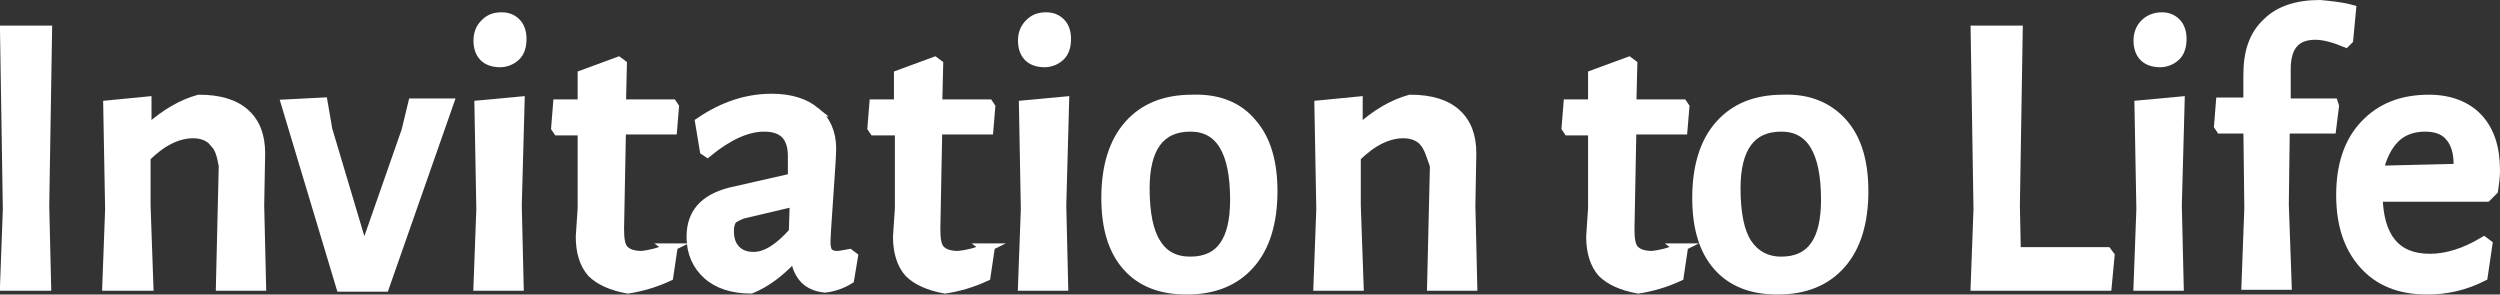 <svg enable-background="new 0 0 264 31.1" viewBox="0 0 264 31.1" xmlns="http://www.w3.org/2000/svg"><rect x="0" y="0" width="264" height="31.1" fill="#333333" stroke="none"/><g fill="#fff" stroke="#fff" stroke-miterlimit="10"><path d="m4.9 30.2h-4.4l.3-8.1-.3-18.9h4.5l-.3 18.5z"/><path d="m22.6 15c-.5-.6-1.3-.9-2.2-.9-1.6 0-3.3.8-5 2.5v5.1l.3 8.5h-4.4l.3-8.1-.2-11 4.1-.4v2.8h.3c1.7-1.5 3.4-2.5 5.2-3 2.2 0 3.8.5 4.9 1.5s1.6 2.4 1.6 4.2l-.1 5.5.2 8.5h-4.3l.3-12.7c-.2-1.1-.4-1.9-1-2.5z"/><path d="m38.3 26.1h.3l4.3-12.3.7-2.9h3.8l-6.8 19.4h-4.6l-5.8-19.3 3.9-.2.5 2.9z"/><path d="m54.5 2.4c.4.4.6 1 .6 1.7 0 .8-.2 1.4-.6 1.8s-1 .7-1.7.7-1.3-.2-1.7-.6-.6-1-.6-1.7.2-1.3.7-1.8 1-.7 1.8-.7c.6 0 1.1.2 1.5.6zm.3 27.8h-4.3l.3-8.1-.2-11 4.3-.4-.3 11z"/><path d="m70.6 26.2.4.3-.4 2.7c-1.5.7-3 1.1-4.3 1.3-1.7-.3-3-.9-3.8-1.7-.8-.9-1.2-2.2-1.2-3.8l.2-3v-8.2h-2.6l-.2-.3.2-2.5h2.6v-3.1l3.8-1.4.4.3-.1 4.2h5.4l.2.3-.2 2.4h-5.4l-.2 10.5c0 1 .1 1.8.5 2.2s1 .6 1.9.6c.8-.1 1.8-.3 2.8-.8z"/><path d="m86.1 11.8c1.1.9 1.7 2.2 1.7 3.9 0 .5-.1 2.2-.3 5s-.3 4.4-.3 4.9.1.9.3 1.1.5.3.9.3c.3 0 .7-.1 1.3-.2l.4.3-.4 2.4c-.8.5-1.7.8-2.6.9-.9-.1-1.6-.4-2.1-.9s-.9-1.3-1-2.2h-.3c-1.4 1.5-2.9 2.6-4.4 3.2-1.9 0-3.5-.5-4.6-1.5s-1.7-2.3-1.7-4c0-2.5 1.4-4 4.1-4.7l6.6-1.5v-2.3c0-2.1-1-3.1-3-3.1-1.8 0-3.8.9-6 2.7l-.3-.2-.5-3c2.5-1.7 5-2.5 7.6-2.5 2 0 3.5.5 4.6 1.4zm-8.8 11.4c-.2.3-.3.7-.3 1.2 0 .8.2 1.5.7 2s1.1.7 1.9.7c1.3 0 2.7-.9 4.2-2.6l.1-3.2-5.5 1.3c-.5.2-.9.4-1.1.6z"/><path d="m104.1 26.2.4.3-.4 2.7c-1.5.7-3 1.1-4.3 1.3-1.7-.3-3-.9-3.8-1.7-.8-.9-1.2-2.2-1.2-3.8l.2-3v-8.2h-2.7l-.2-.3.2-2.5h2.6v-3.1l3.8-1.4.4.3-.1 4.2h5.4l.2.3-.2 2.4h-5.4l-.2 10.5c0 1 .1 1.8.5 2.2s1 .6 1.9.6c.9-.1 1.9-.3 2.9-.8z"/><path d="m112 2.4c.4.4.6 1 .6 1.7 0 .8-.2 1.4-.6 1.8s-1 .7-1.7.7-1.3-.2-1.7-.6-.6-1-.6-1.7.2-1.3.7-1.8 1-.7 1.8-.7c.6 0 1.1.2 1.5.6zm.3 27.8h-4.3l.3-8.1-.2-11 4.3-.4-.3 11z"/><path d="m132.2 13c1.5 1.7 2.2 4.1 2.2 7.2 0 3.3-.8 5.9-2.4 7.7s-3.8 2.7-6.7 2.7c-2.7 0-4.8-.8-6.3-2.5s-2.2-4.1-2.2-7.2c0-3.3.8-5.9 2.4-7.7s3.8-2.7 6.7-2.7c2.8-.1 4.9.8 6.3 2.5zm-11.3 6.9c0 2.6.4 4.6 1.2 5.8.8 1.3 2 1.9 3.6 1.9 3.2 0 4.7-2.2 4.7-6.5 0-5.2-1.6-7.7-4.7-7.7-3.2 0-4.8 2.2-4.8 6.5z"/><path d="m150.4 15c-.5-.6-1.3-.9-2.2-.9-1.6 0-3.3.8-5 2.5v5.1l.3 8.5h-4.3l.3-8.1-.2-11 4.1-.4v2.8h.3c1.7-1.5 3.4-2.5 5.2-3 2.2 0 3.8.5 4.9 1.5s1.6 2.4 1.6 4.2l-.1 5.5.2 8.5h-4.3l.3-12.7c-.4-1.1-.6-1.9-1.1-2.5z"/><path d="m177.3 26.2.4.3-.4 2.7c-1.5.7-3 1.1-4.3 1.3-1.7-.3-3-.9-3.8-1.7-.8-.9-1.2-2.2-1.2-3.8l.2-3v-8.2h-2.6l-.2-.3.2-2.5h2.6v-3.1l3.8-1.4.4.3-.1 4.2h5.4l.2.3-.2 2.4h-5.4l-.2 10.5c0 1 .1 1.8.5 2.2s1 .6 1.9.6c.8-.1 1.8-.3 2.8-.8z"/><path d="m194.6 13c1.5 1.7 2.2 4.1 2.2 7.2 0 3.3-.8 5.9-2.4 7.7s-3.8 2.7-6.7 2.7c-2.7 0-4.8-.8-6.3-2.5s-2.2-4.1-2.2-7.2c0-3.3.8-5.9 2.4-7.7s3.8-2.7 6.7-2.7c2.7-.1 4.8.8 6.3 2.5zm-11.3 6.9c0 2.6.4 4.6 1.2 5.8s2 1.9 3.6 1.9c3.2 0 4.7-2.2 4.7-6.5 0-5.2-1.6-7.7-4.7-7.7-3.2 0-4.8 2.2-4.8 6.5z"/><path d="m222.5 30.2h-13.9l.3-8.1-.3-18.9h4.5l-.3 18.5.1 4.9h9.6l.3.4z"/><path d="m229.8 2.4c.4.4.6 1 .6 1.7 0 .8-.2 1.4-.6 1.8s-1 .7-1.7.7-1.3-.2-1.7-.6-.6-1-.6-1.7.2-1.3.7-1.8c.4-.4 1-.7 1.8-.7.6 0 1.1.2 1.5.6zm.3 27.8h-4.3l.3-8.1-.2-11 4.3-.4-.3 11z"/><path d="m248.3 1-.3 3.2-.3.3c-1.2-.5-2.3-.8-3.2-.8-2.1 0-3.1 1.2-3.1 3.6v3.6h5l.1.3-.3 2.4h-4.9l-.1 8 .3 8.5h-4.3l.3-8.1-.1-8.4h-2.9l-.2-.3.2-2.5h2.9v-2.9c0-2.4.6-4.2 2-5.5 1.3-1.3 3.2-1.9 5.6-1.9 1 .1 2.2.2 3.3.5z"/><path d="m251.1 20.7c.1 4.4 1.9 6.6 5.5 6.6 1.8 0 3.7-.6 5.7-1.8l.4.3-.5 3.4c-2 1-3.9 1.4-5.9 1.4-2.9 0-5.1-.9-6.7-2.7s-2.4-4.2-2.4-7.3.8-5.6 2.5-7.4 3.9-2.7 6.8-2.7c2.2 0 4 .7 5.2 2s1.8 3.1 1.8 5.5c0 .7-.1 1.4-.2 2.1l-.7.7h-11.5zm7.6-6.3c-.6-.7-1.5-1-2.6-1-1.3 0-2.4.4-3.2 1.2s-1.4 2-1.7 3.4l8.3-.2.1-.5c0-1.2-.3-2.2-.9-2.9z"/></g></svg>